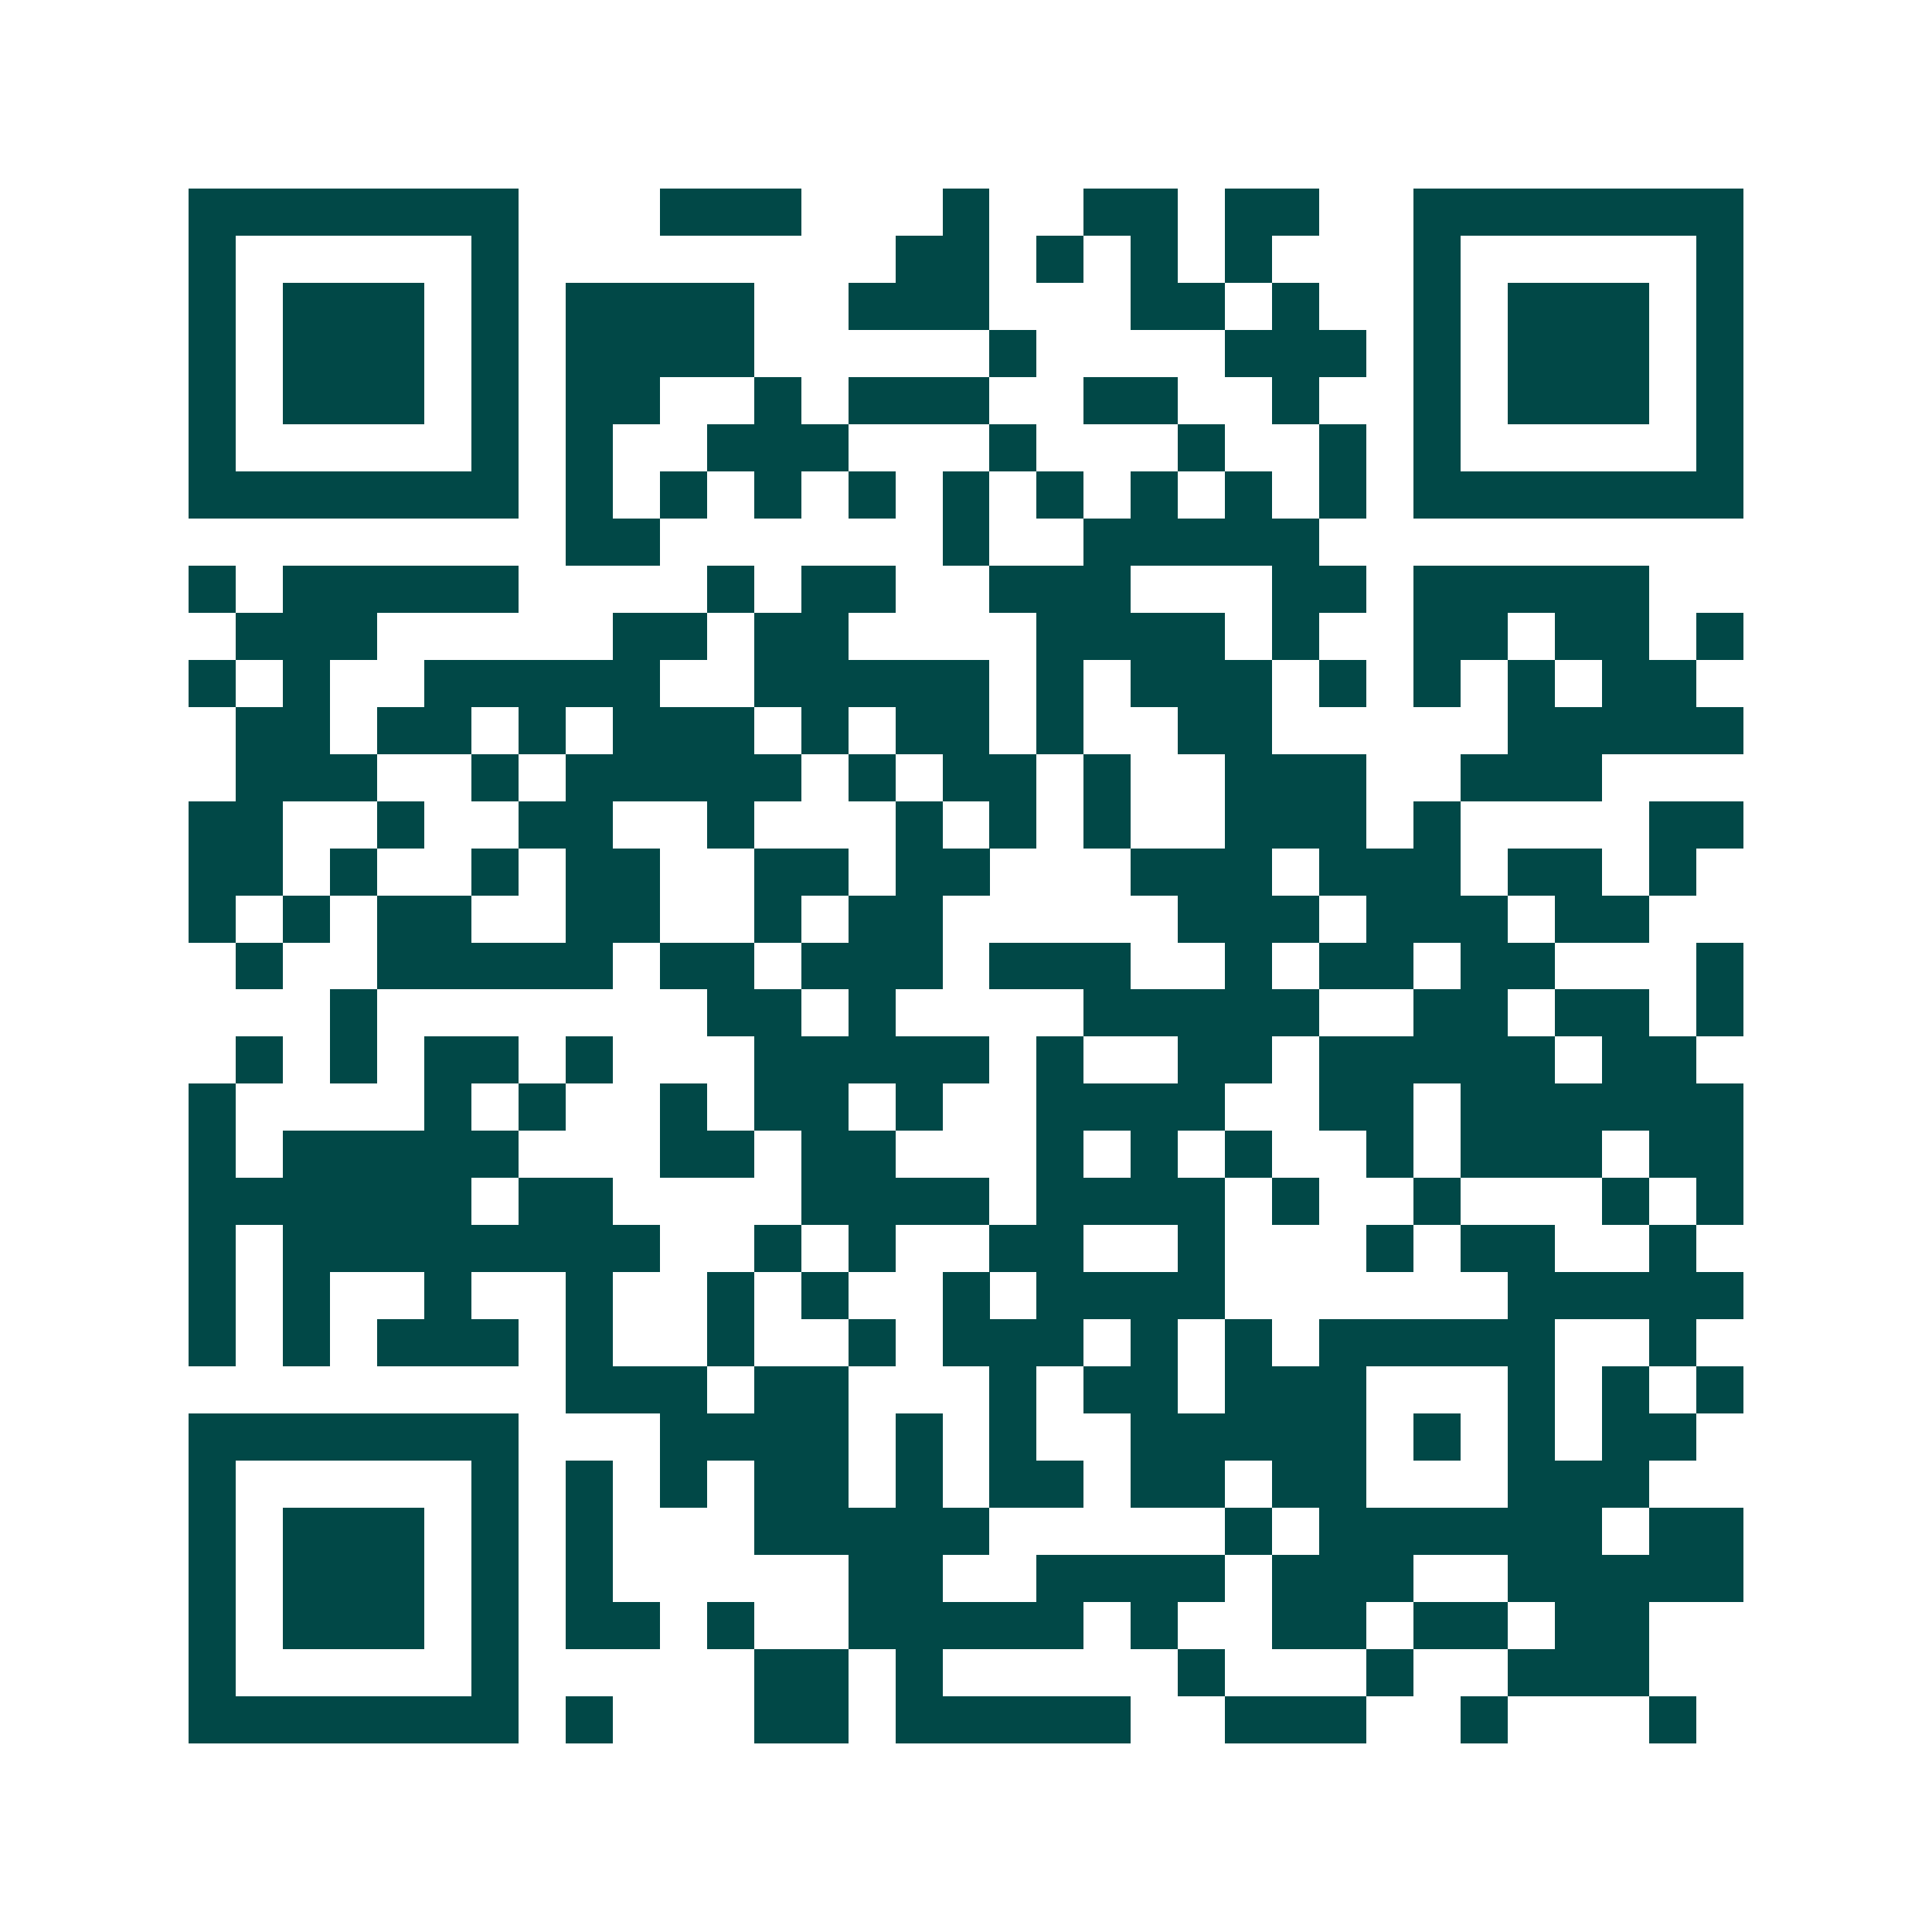 <svg xmlns="http://www.w3.org/2000/svg" width="200" height="200" viewBox="0 0 41 41" shape-rendering="crispEdges"><path fill="#ffffff" d="M0 0h41v41H0z"/><path stroke="#014847" d="M4 4.5h7m3 0h3m3 0h1m2 0h2m1 0h2m2 0h7M4 5.5h1m5 0h1m8 0h2m1 0h1m1 0h1m1 0h1m3 0h1m5 0h1M4 6.5h1m1 0h3m1 0h1m1 0h4m2 0h3m3 0h2m1 0h1m2 0h1m1 0h3m1 0h1M4 7.5h1m1 0h3m1 0h1m1 0h4m5 0h1m4 0h3m1 0h1m1 0h3m1 0h1M4 8.5h1m1 0h3m1 0h1m1 0h2m2 0h1m1 0h3m2 0h2m2 0h1m2 0h1m1 0h3m1 0h1M4 9.5h1m5 0h1m1 0h1m2 0h3m3 0h1m3 0h1m2 0h1m1 0h1m5 0h1M4 10.5h7m1 0h1m1 0h1m1 0h1m1 0h1m1 0h1m1 0h1m1 0h1m1 0h1m1 0h1m1 0h7M12 11.5h2m6 0h1m2 0h5M4 12.5h1m1 0h5m4 0h1m1 0h2m2 0h3m3 0h2m1 0h5M5 13.5h3m5 0h2m1 0h2m4 0h4m1 0h1m2 0h2m1 0h2m1 0h1M4 14.5h1m1 0h1m2 0h5m2 0h5m1 0h1m1 0h3m1 0h1m1 0h1m1 0h1m1 0h2M5 15.5h2m1 0h2m1 0h1m1 0h3m1 0h1m1 0h2m1 0h1m2 0h2m5 0h5M5 16.5h3m2 0h1m1 0h5m1 0h1m1 0h2m1 0h1m2 0h3m2 0h3M4 17.5h2m2 0h1m2 0h2m2 0h1m3 0h1m1 0h1m1 0h1m2 0h3m1 0h1m4 0h2M4 18.5h2m1 0h1m2 0h1m1 0h2m2 0h2m1 0h2m3 0h3m1 0h3m1 0h2m1 0h1M4 19.5h1m1 0h1m1 0h2m2 0h2m2 0h1m1 0h2m5 0h3m1 0h3m1 0h2M5 20.5h1m2 0h5m1 0h2m1 0h3m1 0h3m2 0h1m1 0h2m1 0h2m3 0h1M7 21.5h1m7 0h2m1 0h1m4 0h5m2 0h2m1 0h2m1 0h1M5 22.5h1m1 0h1m1 0h2m1 0h1m3 0h5m1 0h1m2 0h2m1 0h5m1 0h2M4 23.5h1m4 0h1m1 0h1m2 0h1m1 0h2m1 0h1m2 0h4m2 0h2m1 0h6M4 24.5h1m1 0h5m3 0h2m1 0h2m3 0h1m1 0h1m1 0h1m2 0h1m1 0h3m1 0h2M4 25.5h6m1 0h2m4 0h4m1 0h4m1 0h1m2 0h1m3 0h1m1 0h1M4 26.5h1m1 0h8m2 0h1m1 0h1m2 0h2m2 0h1m3 0h1m1 0h2m2 0h1M4 27.5h1m1 0h1m2 0h1m2 0h1m2 0h1m1 0h1m2 0h1m1 0h4m6 0h5M4 28.5h1m1 0h1m1 0h3m1 0h1m2 0h1m2 0h1m1 0h3m1 0h1m1 0h1m1 0h5m2 0h1M12 29.5h3m1 0h2m3 0h1m1 0h2m1 0h3m3 0h1m1 0h1m1 0h1M4 30.5h7m3 0h4m1 0h1m1 0h1m2 0h5m1 0h1m1 0h1m1 0h2M4 31.5h1m5 0h1m1 0h1m1 0h1m1 0h2m1 0h1m1 0h2m1 0h2m1 0h2m3 0h3M4 32.5h1m1 0h3m1 0h1m1 0h1m3 0h5m5 0h1m1 0h6m1 0h2M4 33.5h1m1 0h3m1 0h1m1 0h1m5 0h2m2 0h4m1 0h3m2 0h5M4 34.5h1m1 0h3m1 0h1m1 0h2m1 0h1m2 0h5m1 0h1m2 0h2m1 0h2m1 0h2M4 35.5h1m5 0h1m5 0h2m1 0h1m5 0h1m3 0h1m2 0h3M4 36.5h7m1 0h1m3 0h2m1 0h5m2 0h3m2 0h1m3 0h1"/></svg>
